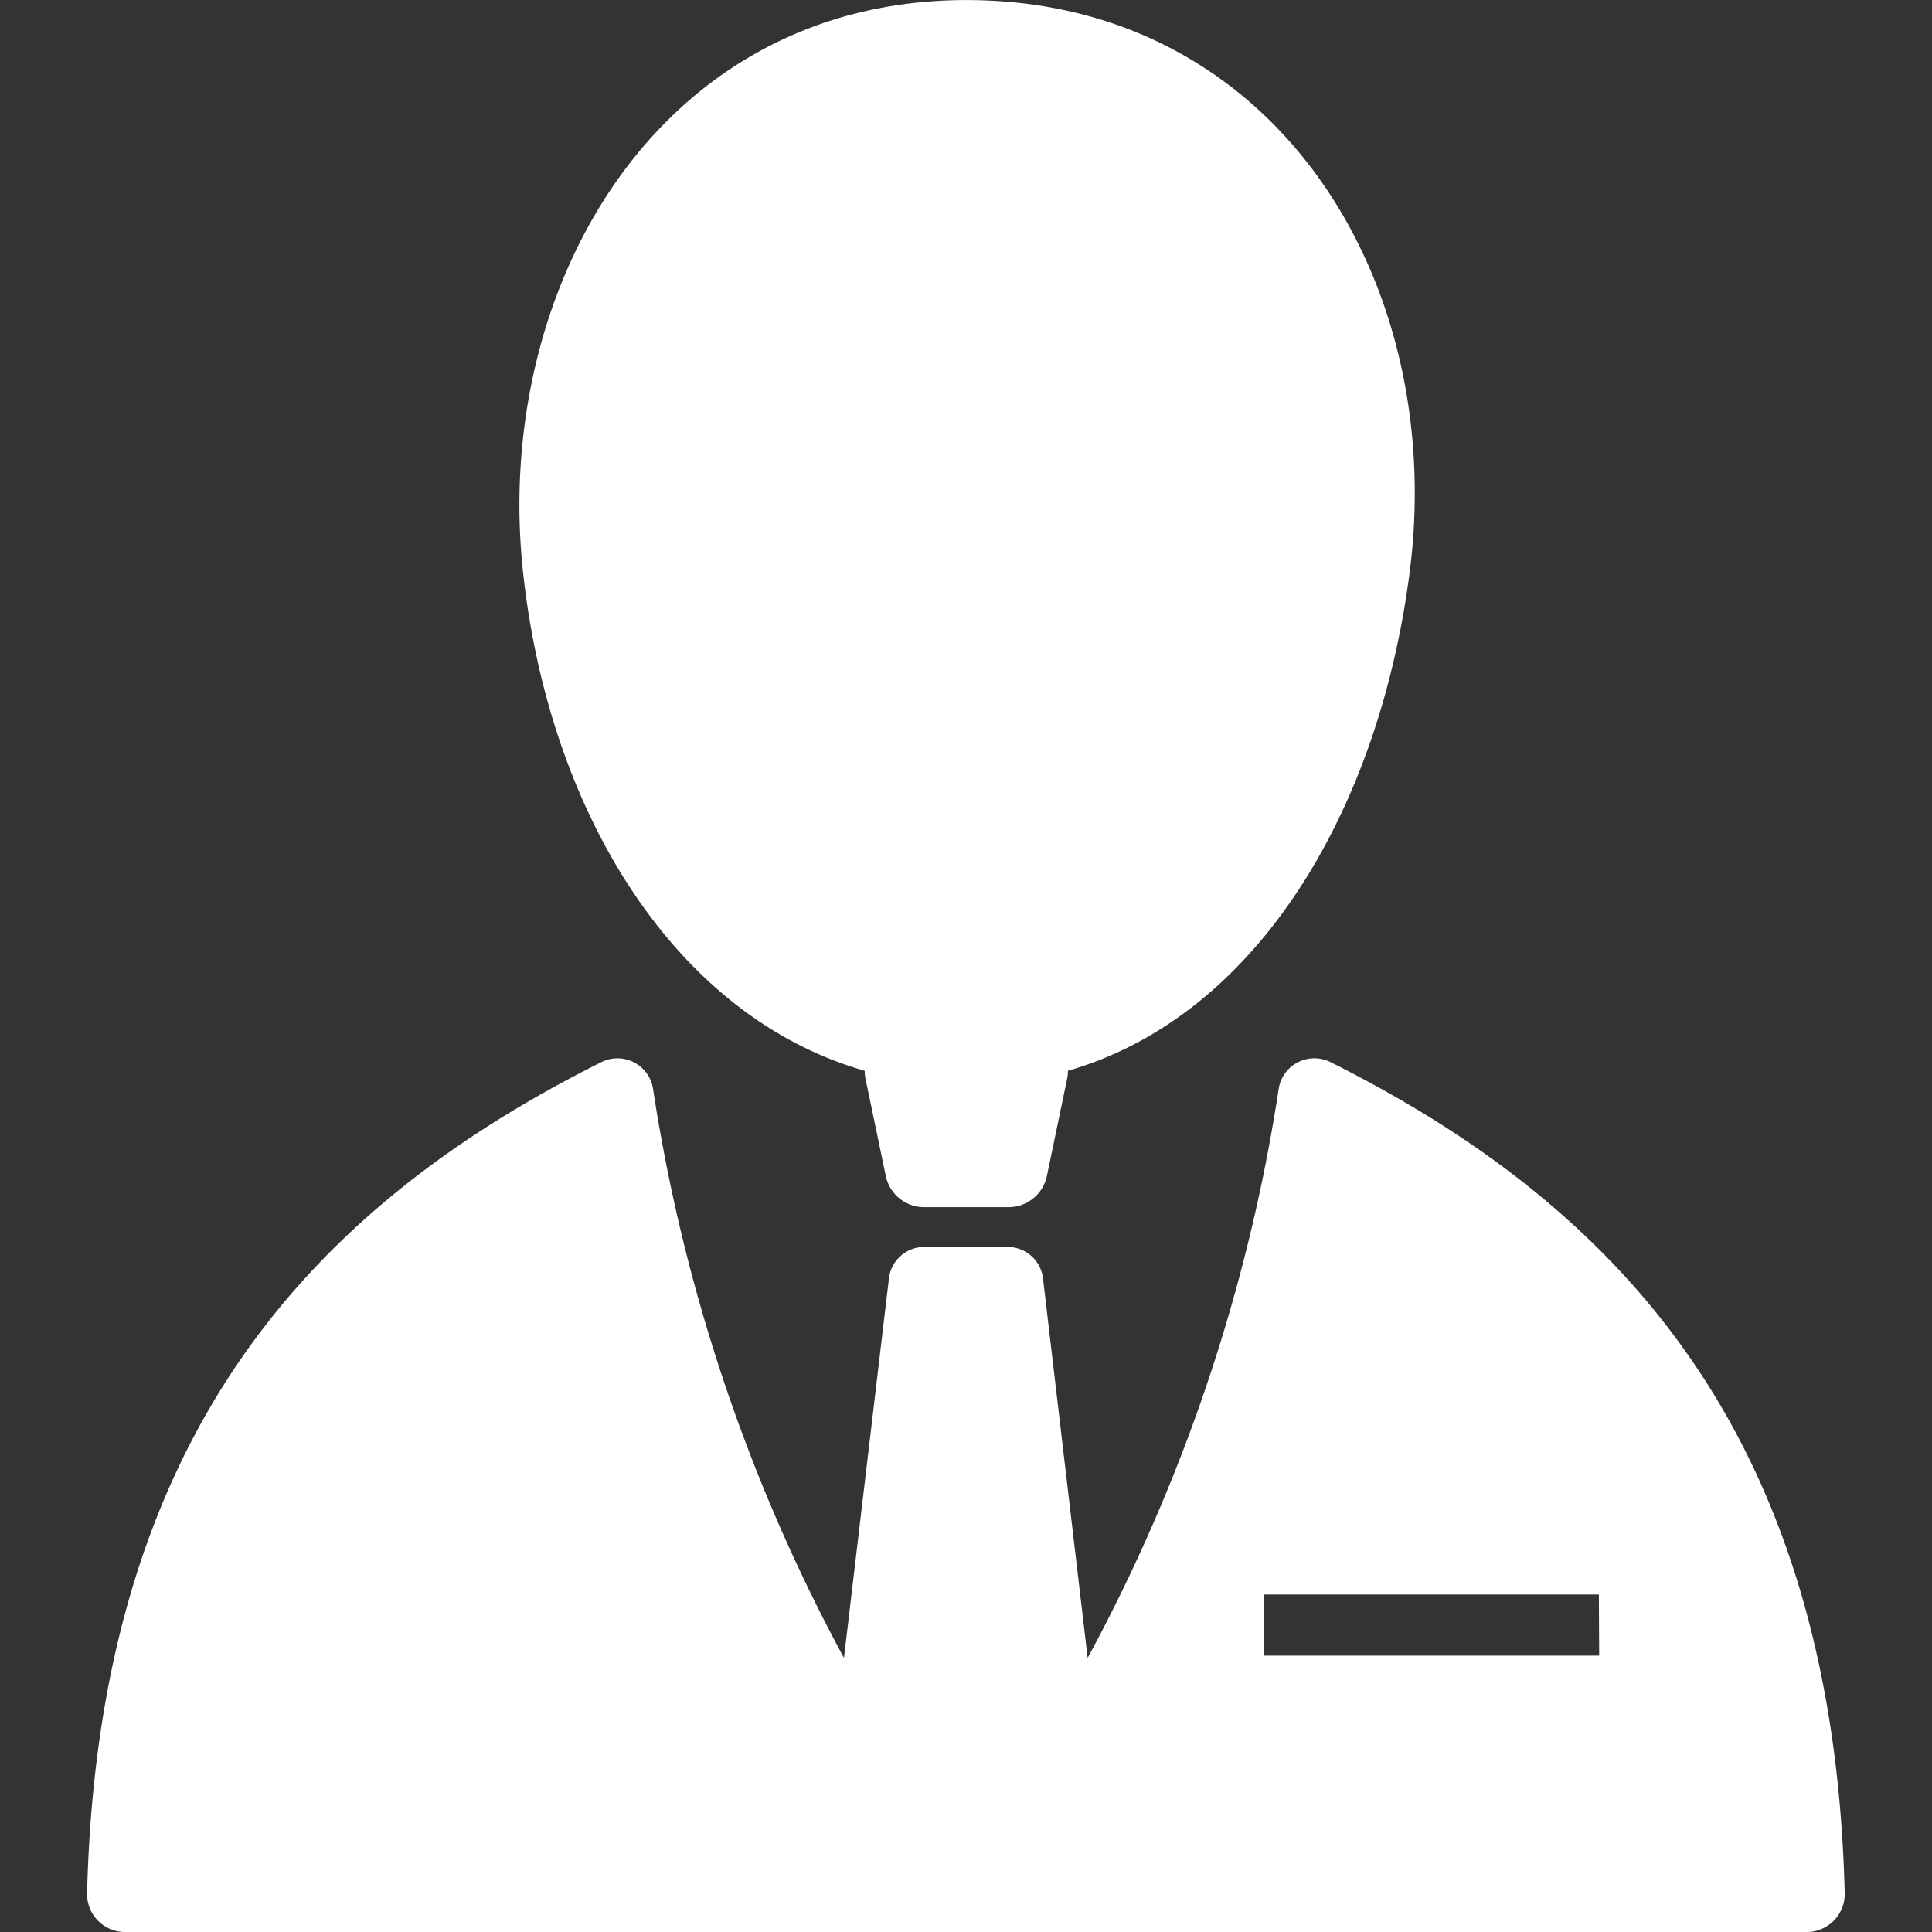 <svg xmlns="http://www.w3.org/2000/svg" xmlns:xlink="http://www.w3.org/1999/xlink" width="30" height="30" viewBox="0 0 30 30"><rect x="0" y="0" width="30" height="30" fill="#333333" stroke="none"/><defs><clipPath id="a"><rect width="30" height="30" transform="translate(658.5 650)" fill="#fff"/></clipPath></defs><g transform="translate(-658.5 -650)" clip-path="url(#a)"><g transform="translate(659.858 650)"><path d="M31.7,25.154a.581.581,0,0,0,.012.121l.316,1.516a.609.609,0,0,0,.6.481h1.3a.609.609,0,0,0,.6-.481l.316-1.516a.581.581,0,0,0,.012-.121c2.912-.84,4.81-3.994,5.3-7.694.608-4.543-2.063-8.932-6.877-8.932S25.9,13.047,26.4,17.459C26.814,21.169,28.767,24.316,31.7,25.154Z" transform="translate(-19.631 -8.527)" fill="#fff"/><path d="M38.916,25.011a.561.561,0,0,0-.79.44,27.13,27.13,0,0,1-2.964,8.82l-.695-5.907a.553.553,0,0,0-.557-.474H32.635a.553.553,0,0,0-.557.474l-.7,5.907a27.175,27.175,0,0,1-2.962-8.819.56.56,0,0,0-.79-.44c-4.589,2.292-7.819,5.882-8,12.888a.59.59,0,0,0,.564.627H46.353a.591.591,0,0,0,.564-.627C46.735,30.893,43.5,27.3,38.916,25.011Zm4.189,9.225H37.9v-.949h5.2Z" transform="translate(-19.631 -8.527)" fill="#fff"/></g></g></svg>